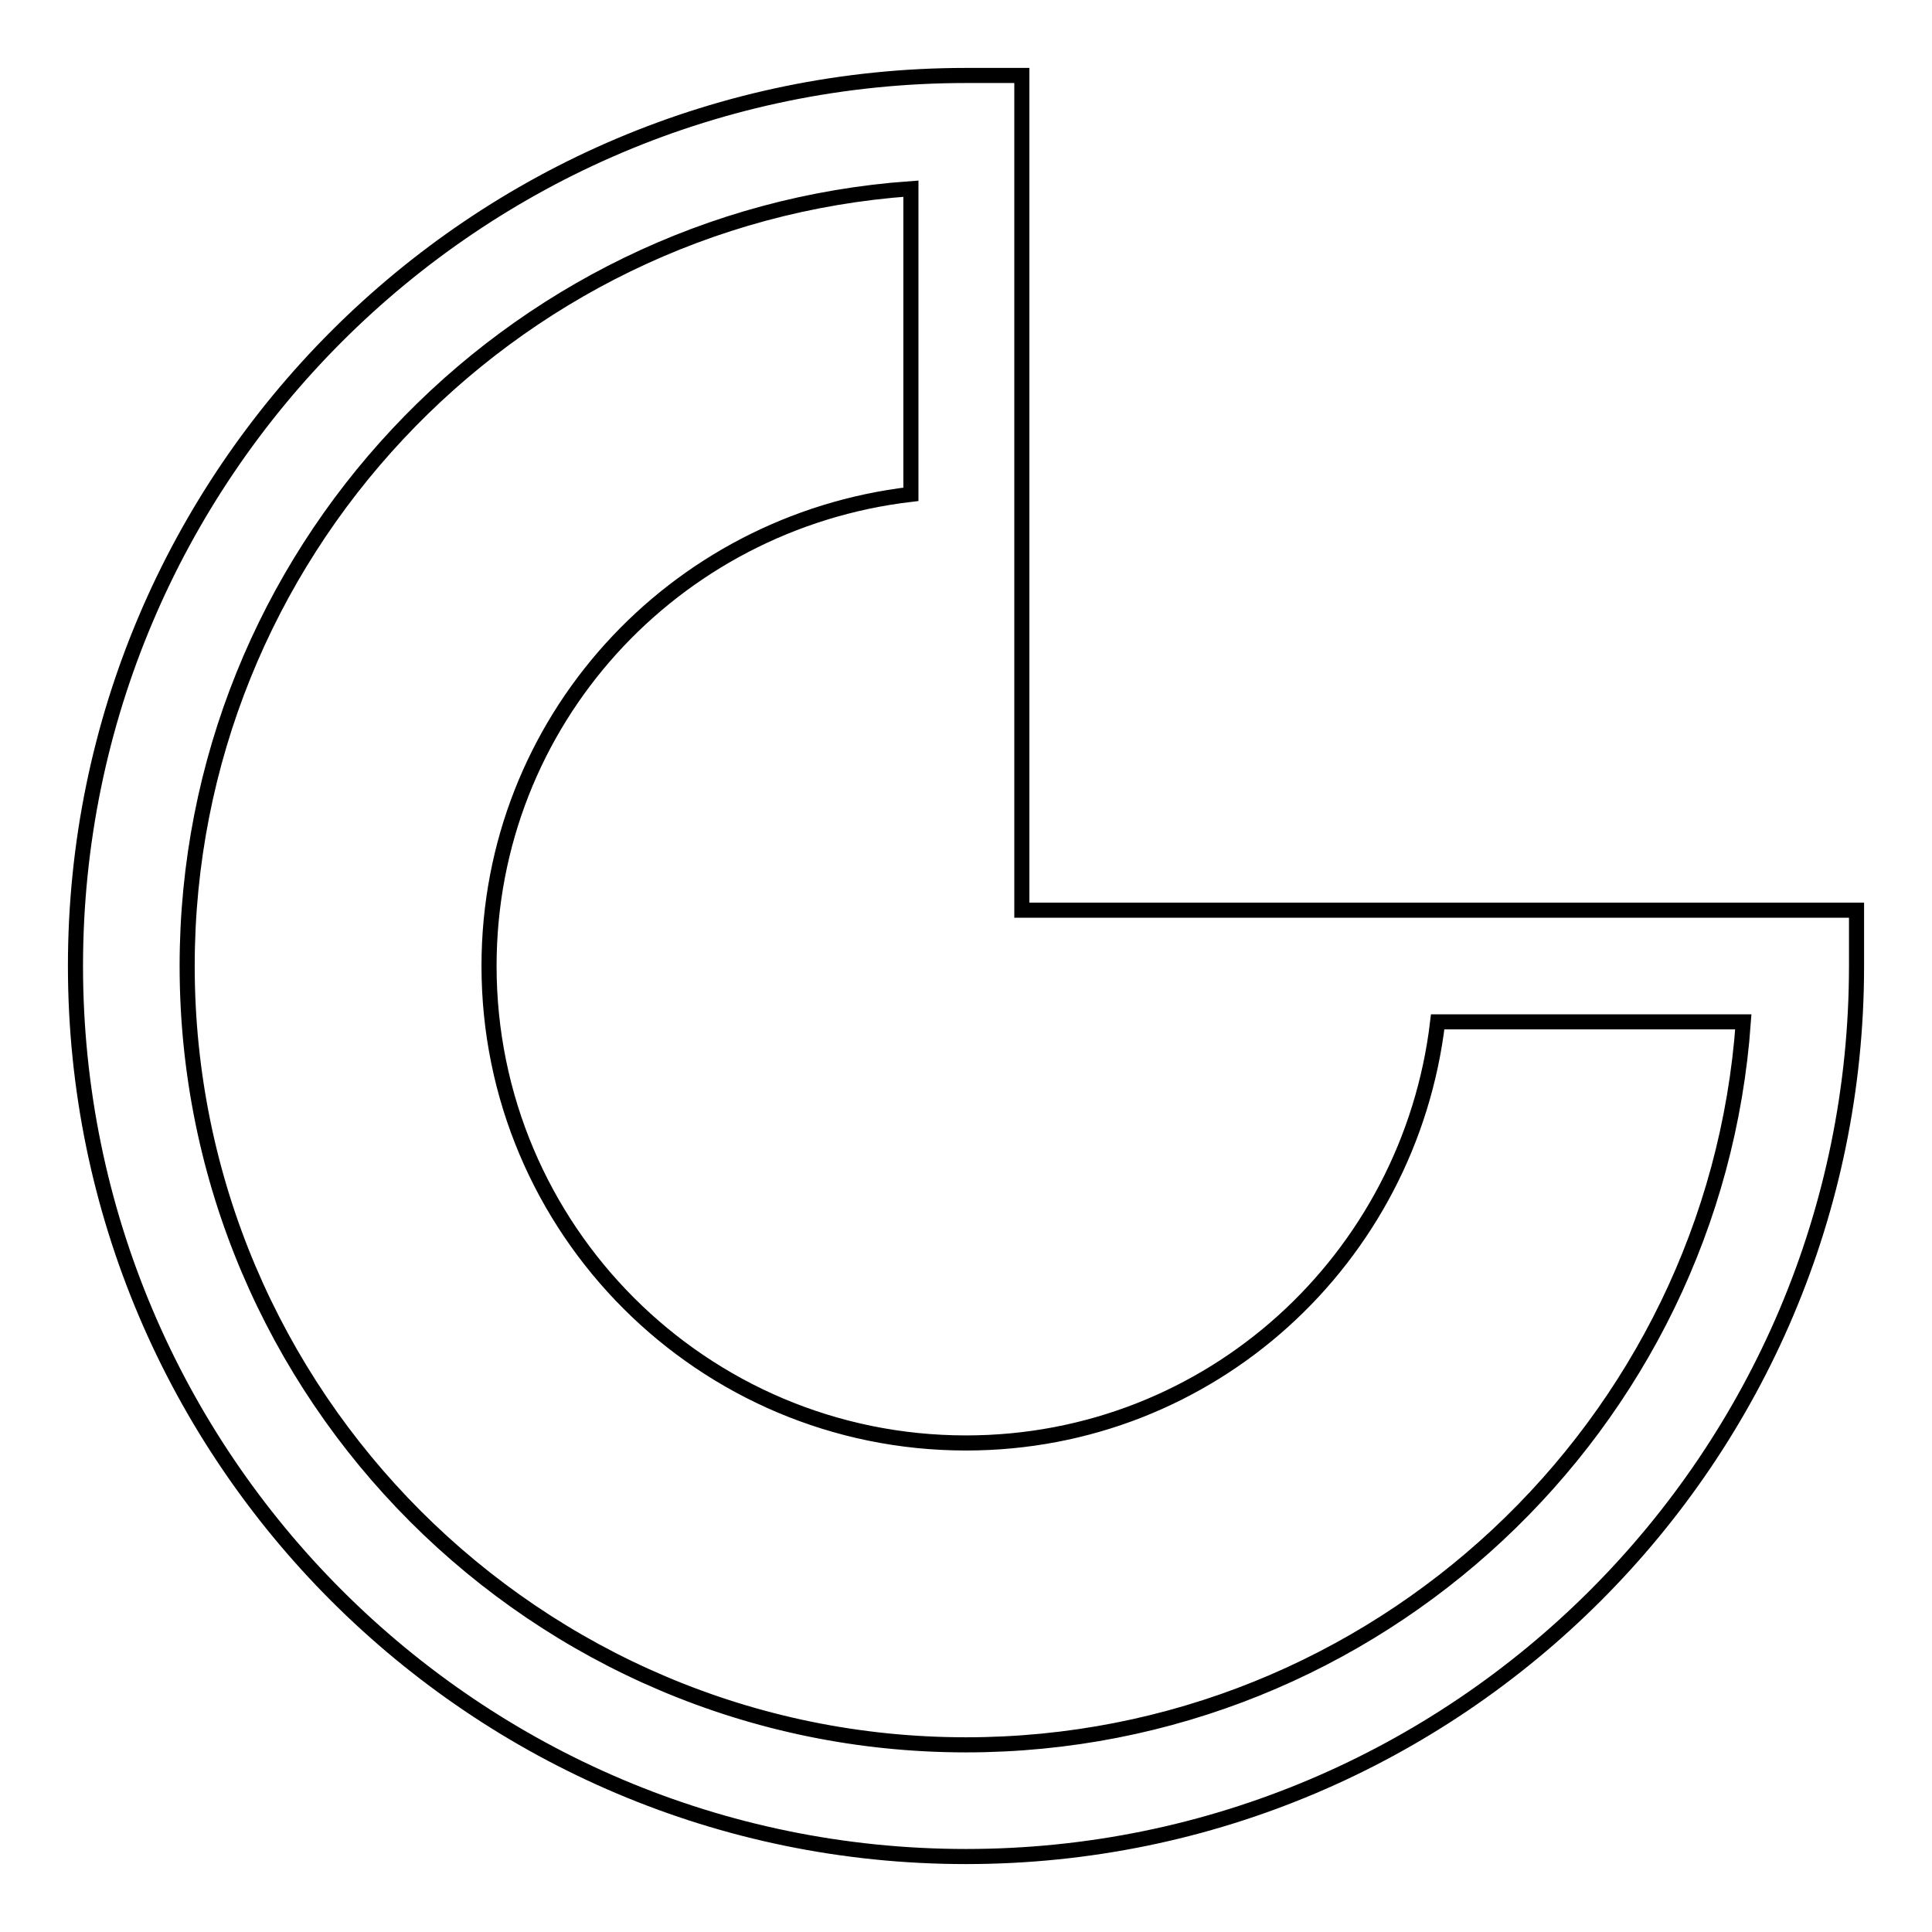 <?xml version="1.0" encoding="utf-8"?>
<!-- Svg Vector Icons : http://www.onlinewebfonts.com/icon -->
<!DOCTYPE svg PUBLIC "-//W3C//DTD SVG 1.1//EN" "http://www.w3.org/Graphics/SVG/1.1/DTD/svg11.dtd">
<svg version="1.1" xmlns="http://www.w3.org/2000/svg" xmlns:xlink="http://www.w3.org/1999/xlink" x="0px" y="0px" viewBox="0 0 256 256" enable-background="new 0 0 256 256" xml:space="preserve">
<g><g><path stroke-width="2" fill-opacity="0" stroke="#000000"  d="M135.4,120.6V10H128C62.9,10,10,62.9,10,128c0,65.1,52.9,118,118,118c65.1,0,118-52.9,118-118v-7.4H135.4z M128,231.2c-56.9,0-103.2-46.3-103.2-103.2c0-54.4,42.4-99.2,95.9-103v40.5C89.2,69.2,64.8,95.6,64.8,128c0,34.9,28.3,63.2,63.2,63.2c32.4,0,58.8-24.4,62.5-55.8H231C227.2,188.9,182.4,231.2,128,231.2z"/></g></g>
</svg>
